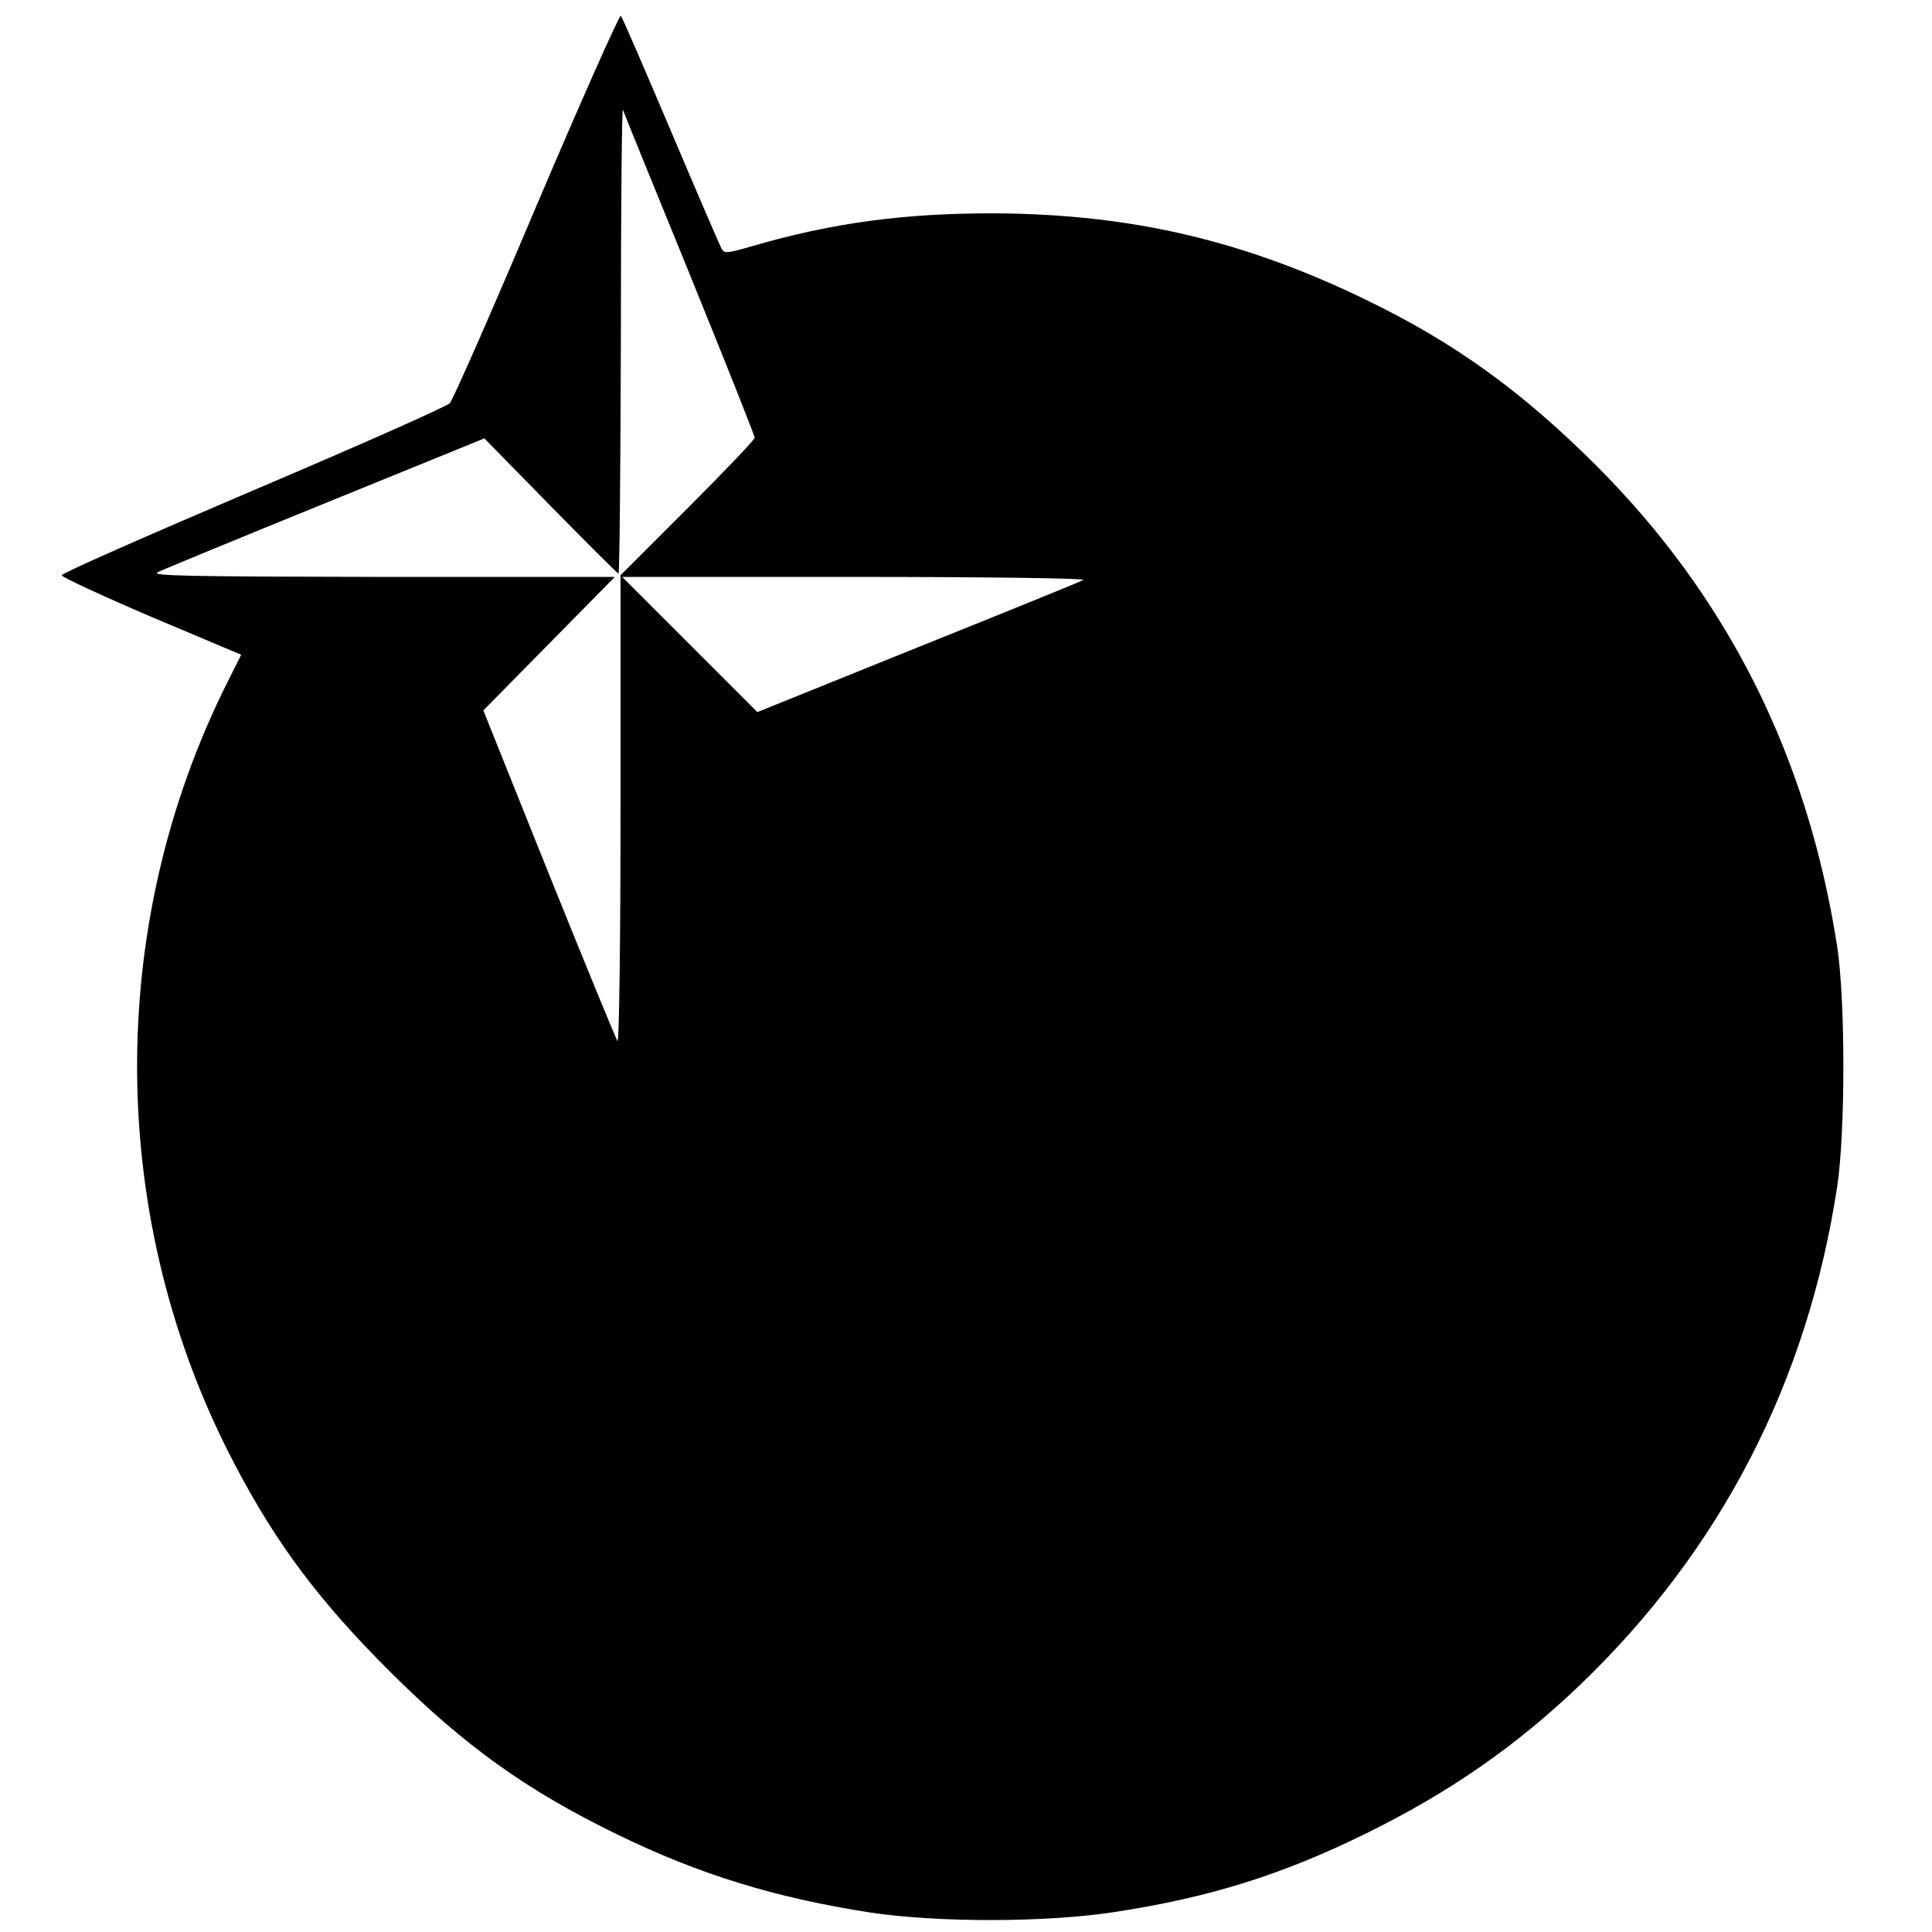 <svg version="1" xmlns="http://www.w3.org/2000/svg" width="768" height="768" viewBox="0 0 576 576"><path d="M160 61.2c-13.3 31.5-25 58.1-25.9 59-.9 1-27.3 12.7-58.6 26-31.4 13.4-57.1 24.7-57.1 25.3-.1.5 12 6.1 26.7 12.4l26.8 11.3-4 8c-36.8 73.2-36 161.3 2.3 233.8 12.4 23.6 25.3 40.7 46.2 61.5 22.1 22 40.6 35.3 67.8 48.5 24.2 11.8 46.9 18.8 75.3 23.2 20 3 52.1 3 72.4-.1 28.4-4.3 50.3-11.1 75.6-23.6 24.4-12 44.4-25.8 63.6-44.2 41.9-40.2 67.7-90.2 76.6-148.3 2.5-16.3 2.5-55.9 0-72-8.8-56.5-32.6-104.1-72.1-143.5-22-21.9-41.9-36.3-68.1-49-36.6-17.8-70-25.6-110.5-25.9-27.1-.1-48.8 2.8-72.8 9.8-7.5 2.2-8.3 2.2-9.1.7-.5-.9-7.3-16.7-15.1-35.1-7.8-18.4-14.5-33.9-14.9-34.3-.4-.4-11.7 25-25.1 56.5zm45.6 20.5c10.7 26.3 19.4 48.2 19.4 48.8 0 .6-9 10-20 21l-20 20v69.9c0 38.5-.4 69.6-.9 69-.4-.5-9.6-22.9-20.4-49.7l-19.6-48.9 19.6-19.9 19.6-19.9h-69.4c-58.1-.1-69-.3-66.9-1.4 1.4-.7 23.9-10 50-20.6l47.4-19.3 19.7 20.1c10.9 11.1 20 20.2 20.3 20.2.3 0 .6-31.4.7-69.8 0-38.3.3-69.1.6-68.5.2.7 9.2 22.8 19.9 49zM323 172.9c-.8.5-23 9.5-49.4 20.1l-47.8 19.3-20.2-20.2-20.1-20.1H255c38.2 0 68.8.4 68 .9z"/></svg>
